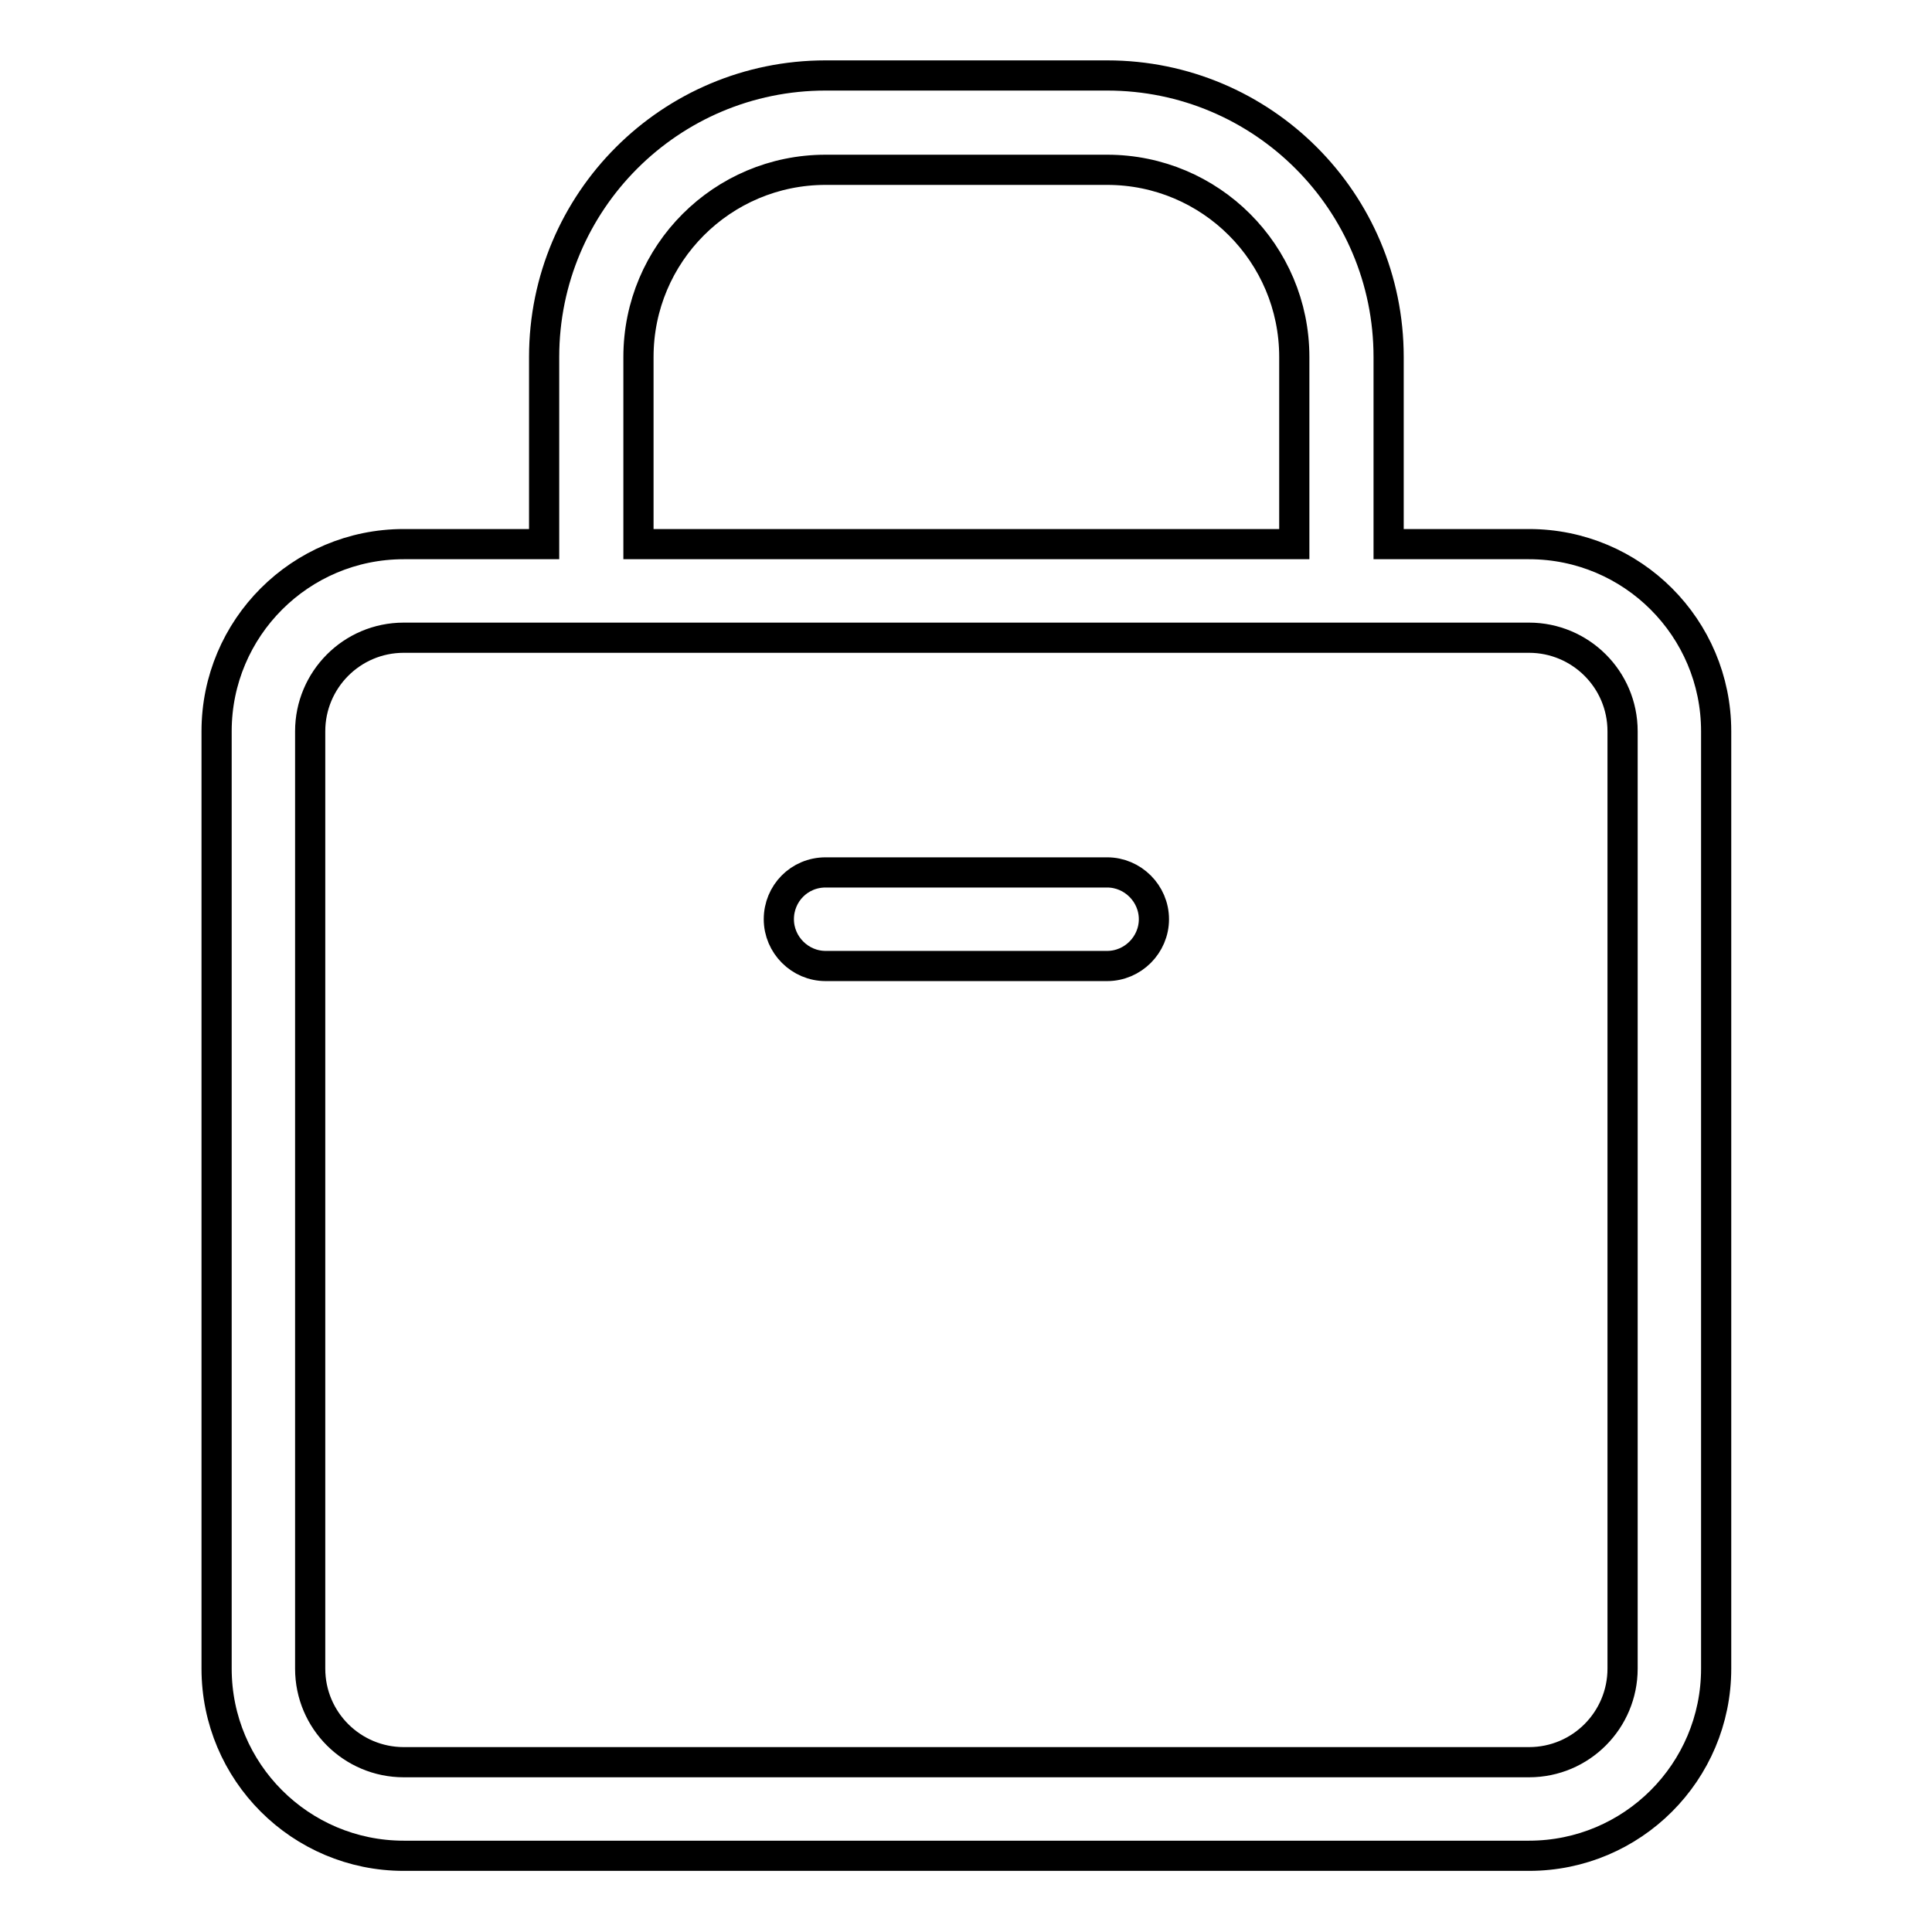 <?xml version="1.0" encoding="utf-8"?>
<!-- Svg Vector Icons : http://www.onlinewebfonts.com/icon -->
<!DOCTYPE svg PUBLIC "-//W3C//DTD SVG 1.1//EN" "http://www.w3.org/Graphics/SVG/1.1/DTD/svg11.dtd">
<svg version="1.1" xmlns="http://www.w3.org/2000/svg" xmlns:xlink="http://www.w3.org/1999/xlink" x="0px" y="0px" viewBox="0 0 256 256" enable-background="new 0 0 256 256" xml:space="preserve">
<g> <path stroke-width="4" fill-opacity="0" stroke="#000000"  d="M72.1,72.1V47.3c0-20.6,16.7-37.3,37.3-37.3h37.3c20.6,0,37.3,16.7,37.3,37.3v24.8h18.6 c13.7,0,24.8,11.1,24.8,24.8l0,0v124.2c0,13.7-11.1,24.8-24.8,24.8H53.5c-13.7,0-24.8-11.1-24.8-24.8l0,0V96.9 c0-13.7,11.1-24.8,24.8-24.8H72.1z M53.5,84.5c-6.9,0-12.4,5.6-12.4,12.4l0,0v124.2c0,6.9,5.6,12.4,12.4,12.4h149.1 c6.9,0,12.4-5.6,12.4-12.4V96.9c0-6.9-5.6-12.4-12.4-12.4H53.5z M171.5,72.1V47.3c0-13.7-11.1-24.8-24.8-24.8l0,0h-37.3 c-13.7,0-24.8,11.1-24.8,24.8l0,0v24.8H171.5z M109.4,115.6h37.3c3.4,0,6.2,2.8,6.2,6.2c0,3.4-2.8,6.2-6.2,6.2h-37.3 c-3.4,0-6.2-2.8-6.2-6.2C103.2,118.4,105.9,115.6,109.4,115.6z"/></g>
</svg>